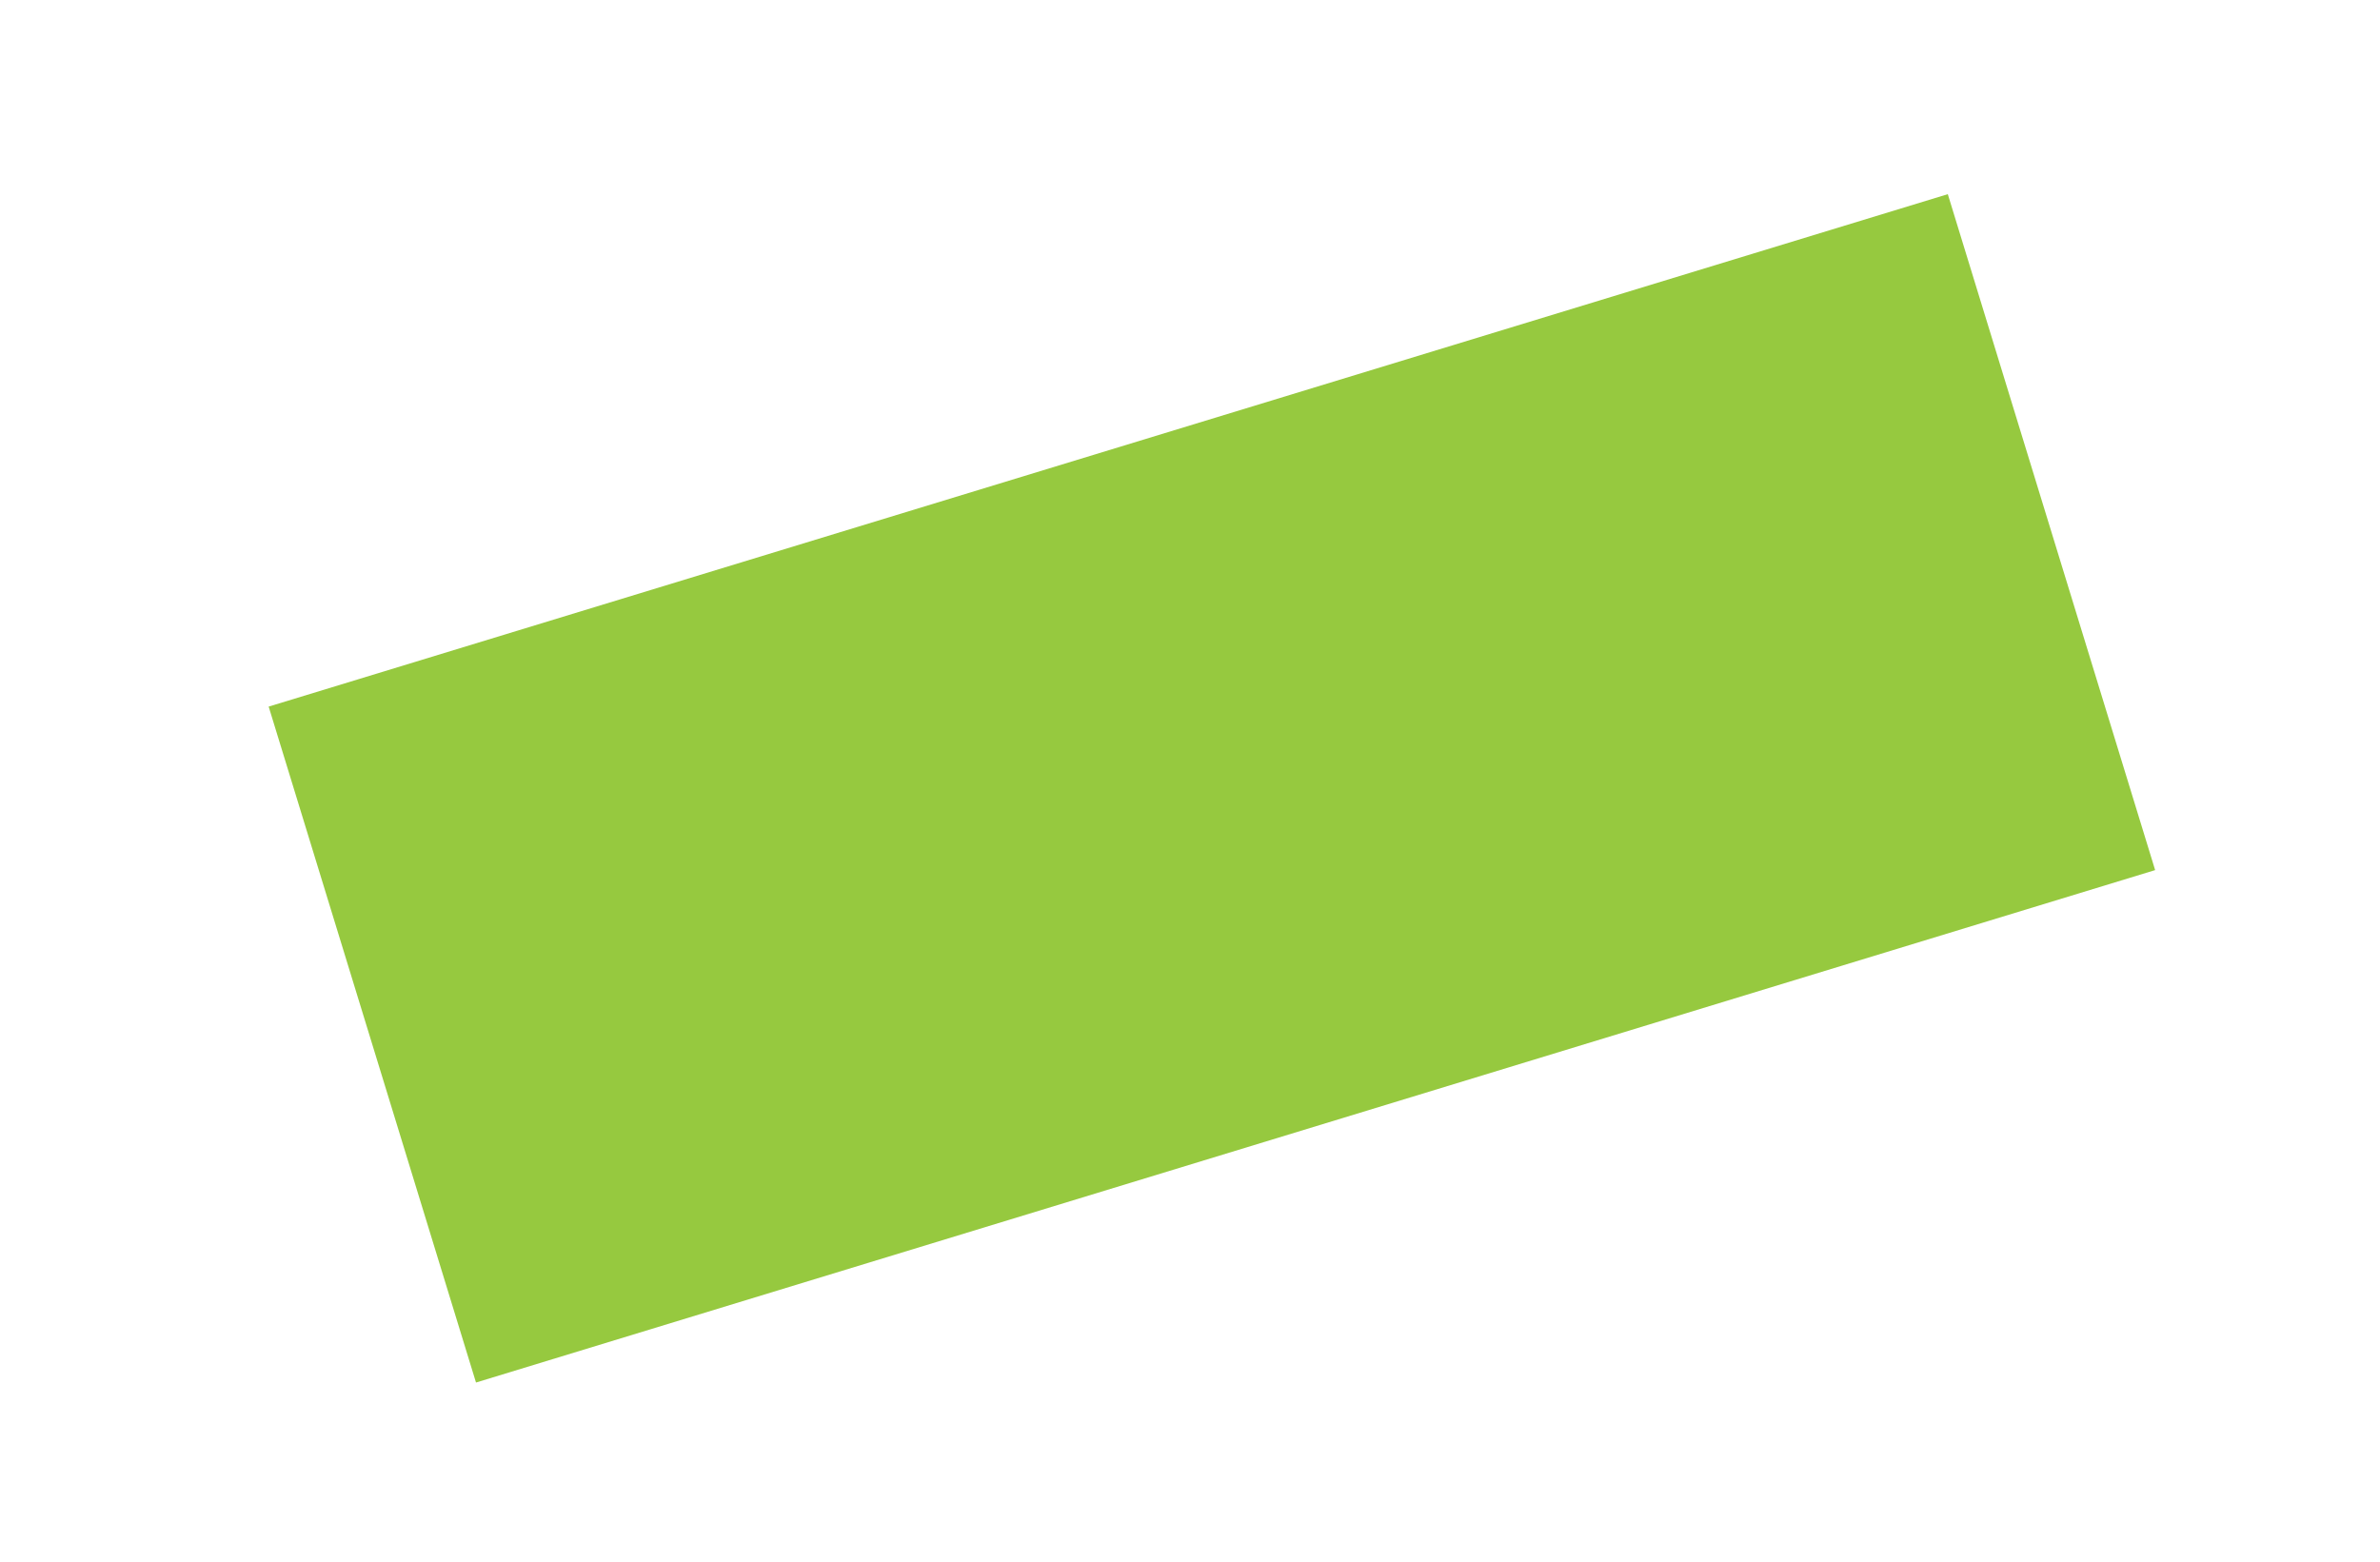 <?xml version="1.0" encoding="UTF-8"?>
<svg xmlns="http://www.w3.org/2000/svg" version="1.1" viewBox="0 0 163 107">
  <defs>
    <style>
      .cls-1 {
        fill: #96c93f;
      }
    </style>
  </defs>
  <!-- Generator: Adobe Illustrator 28.7.1, SVG Export Plug-In . SVG Version: 1.2.0 Build 142)  -->
  <g>
    <g id="Layer_1">
      <polygon class="cls-1" points="133.4 13.3 18.4 48.4 32.6 94.7 147.6 59.6 147.6 59.6 133.4 13.3"/>
    </g>
  </g>
</svg>